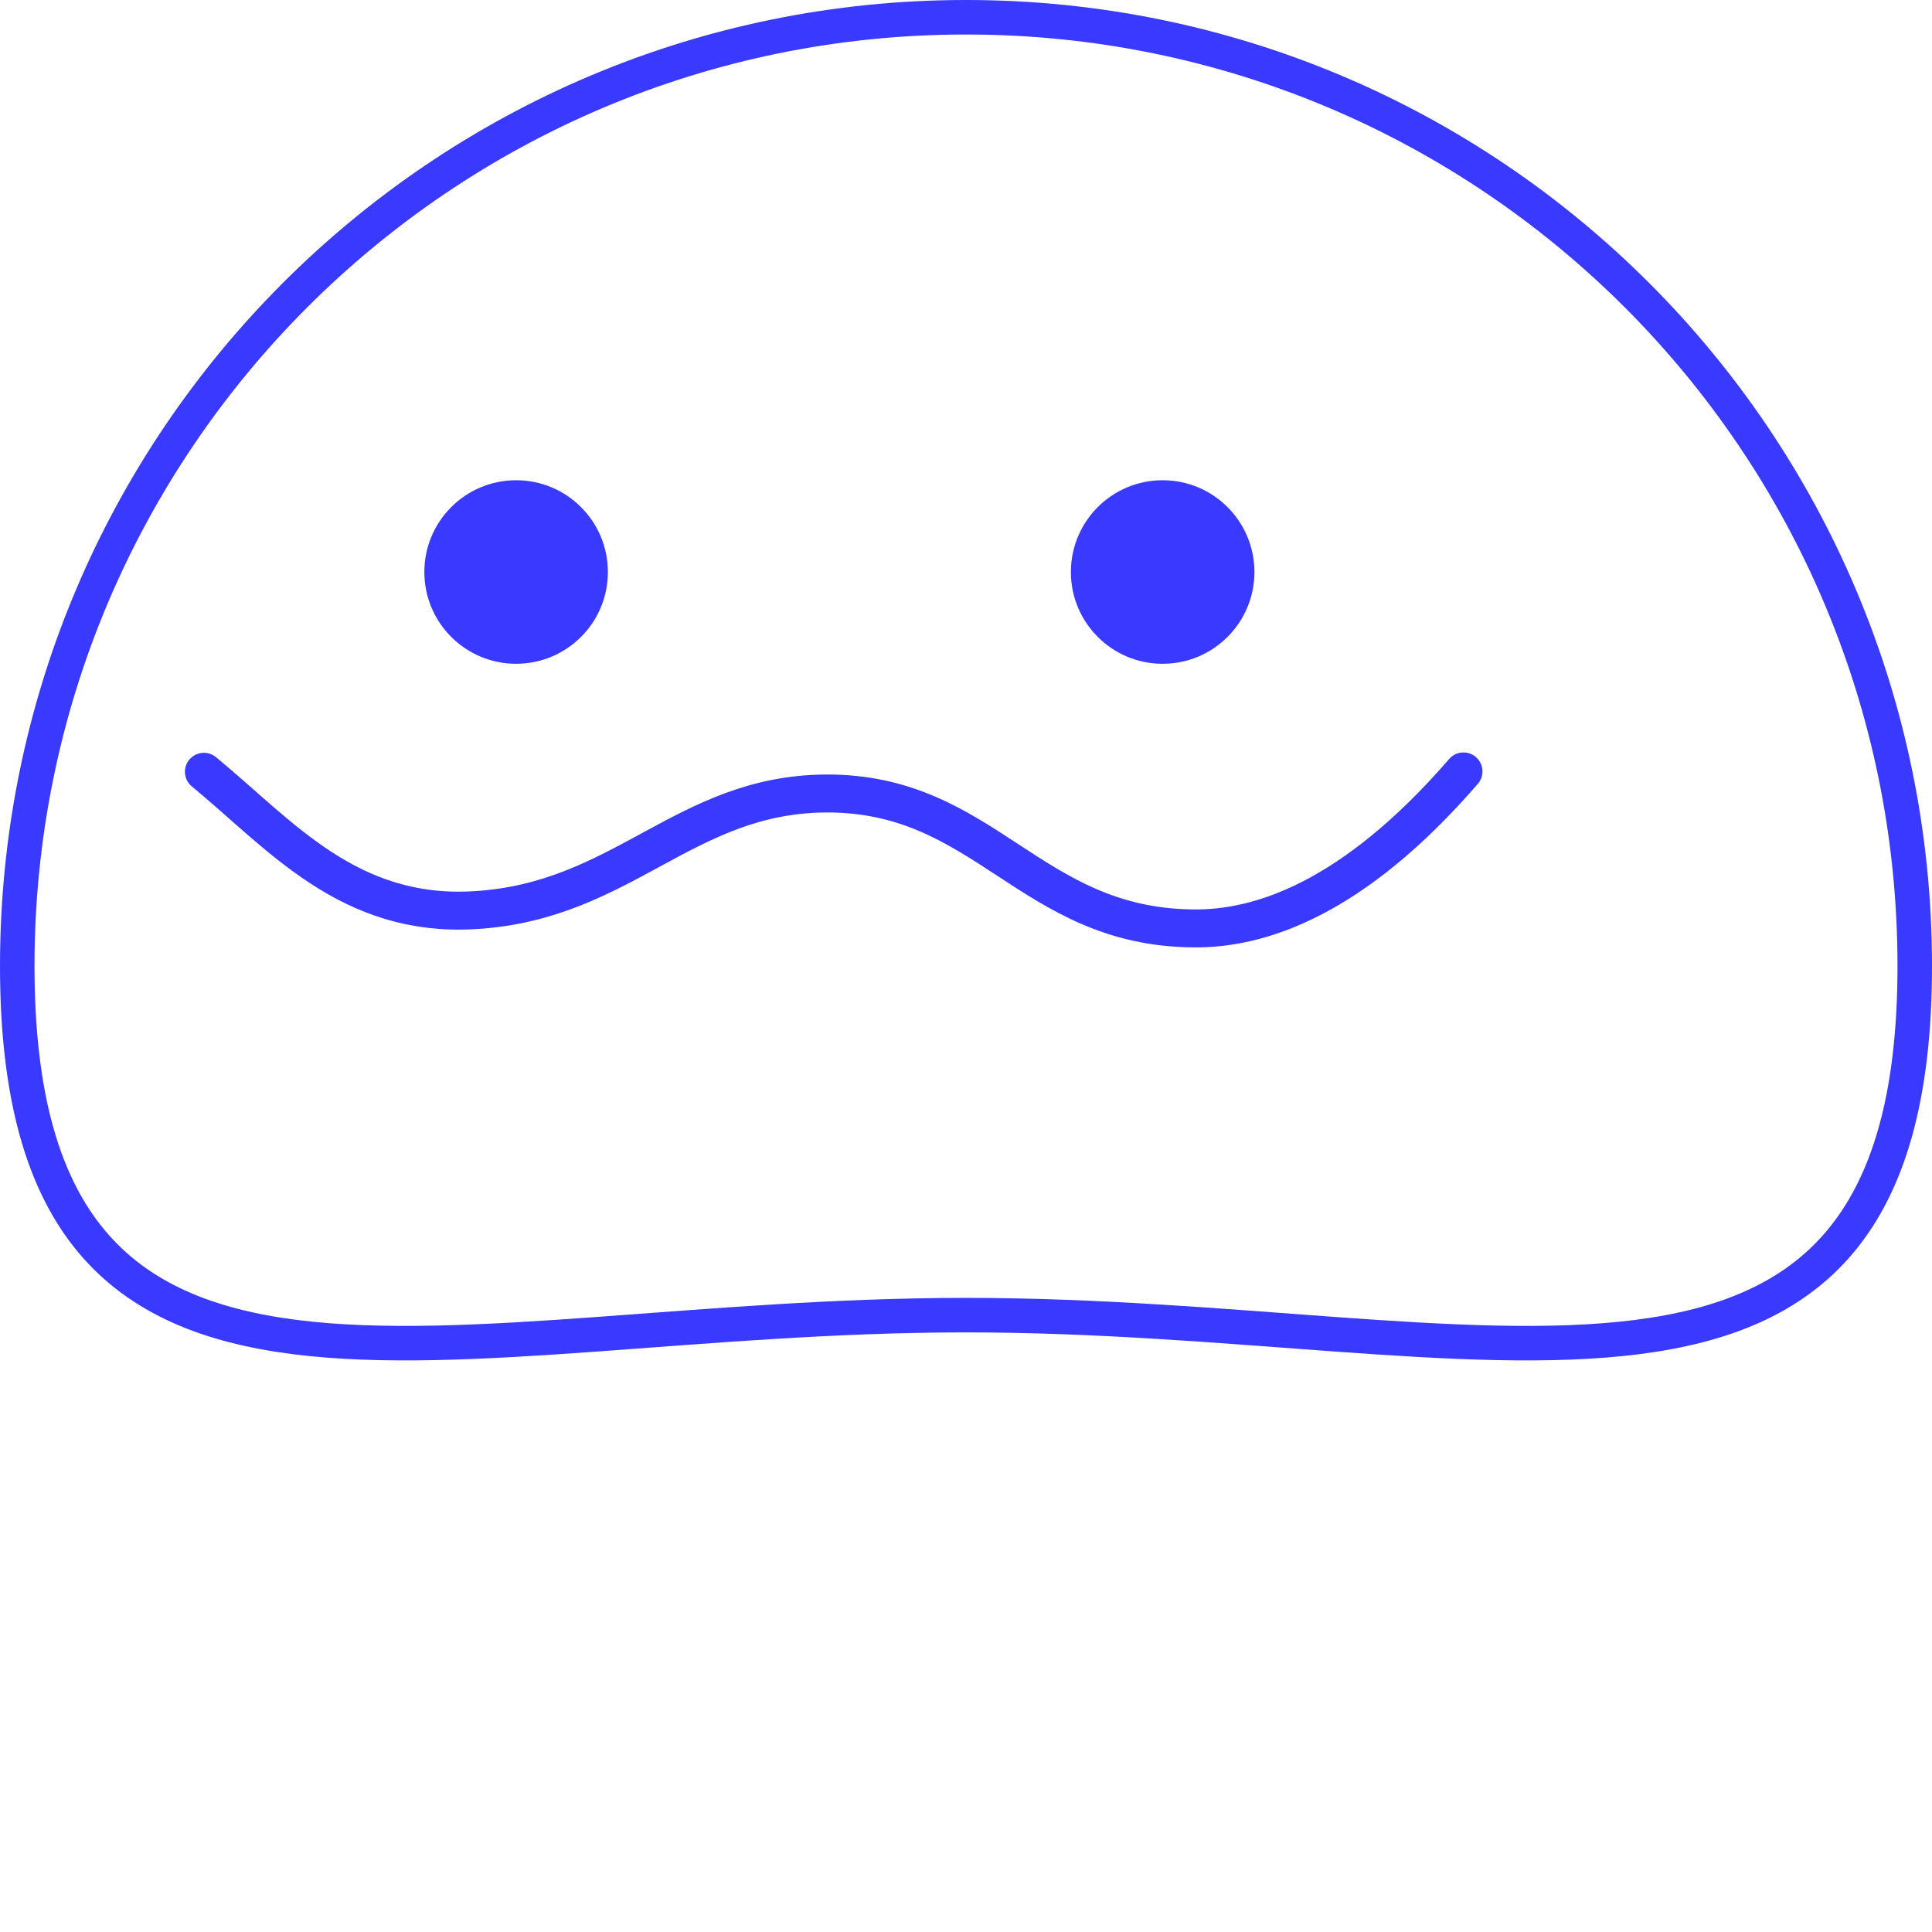<?xml version="1.0" encoding="utf-8"?>
<!-- Generator: Adobe Illustrator 28.2.0, SVG Export Plug-In . SVG Version: 6.00 Build 0)  -->
<svg version="1.1" id="Layer_1" xmlns="http://www.w3.org/2000/svg" xmlns:xlink="http://www.w3.org/1999/xlink" x="0px" y="0px"
	 viewBox="0 0 560 560" style="enable-background:new 0 0 560 560;" xml:space="preserve">
<style type="text/css">
	.st0{fill:#3939FF;}
	.st1{fill:none;stroke:#3939FF;stroke-width:11;stroke-linecap:round;stroke-miterlimit:10;}
	.st2{fill:none;stroke:#3939FF;stroke-width:10;stroke-linecap:round;stroke-miterlimit:10;}
</style>
<circle class="st0" cx="149.6" cy="165.8" r="26.6"/>
<circle class="st0" cx="337" cy="165.8" r="26.6"/>
<path class="st1" d="M424.2,223.6c-32.2,37.2-59.3,45.8-78.5,45.5c-47.4-0.5-60.1-39.4-106.4-39.1c-41,0.3-58.7,31.2-101.5,33.8
	c-36.7,2.3-56.4-21.7-78.7-40.1"/>
<path class="st2" d="M280,5c151.9,0,275,123.1,275,275S431.9,381.2,280,381.2S5,431.9,5,280S128.1,5,280,5z"/>
</svg>
